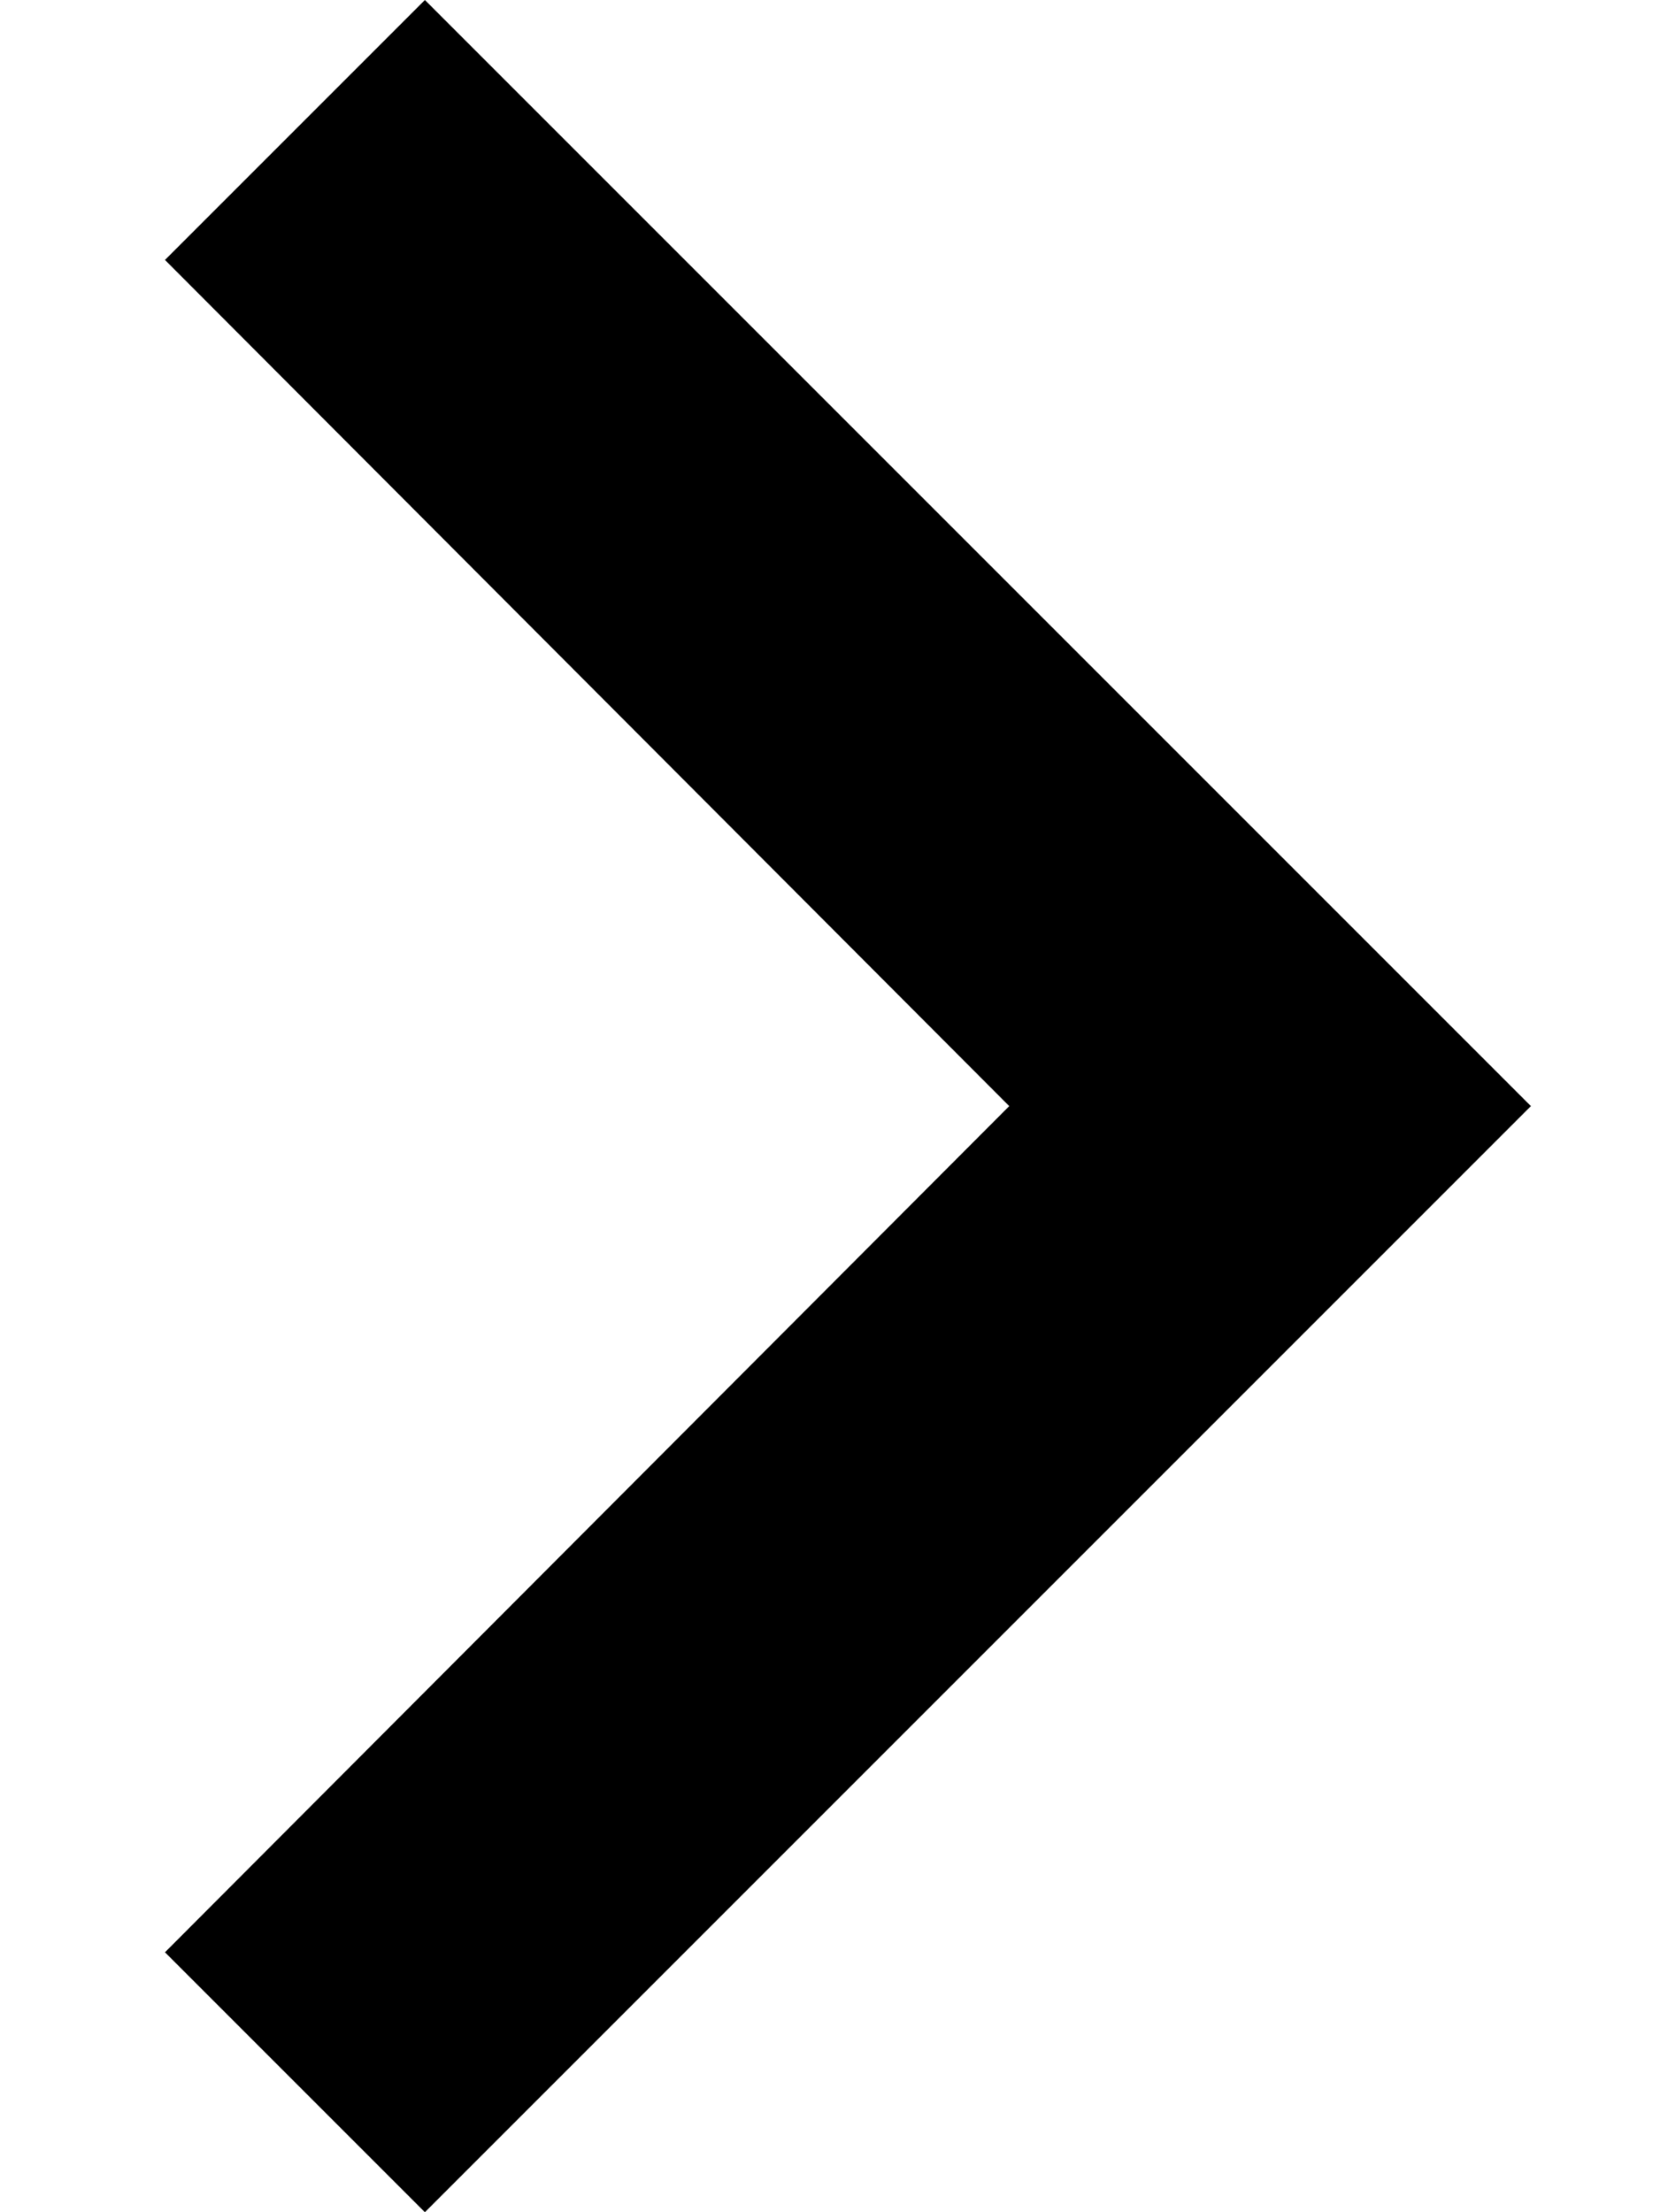 <svg width="9" height="12" viewBox="0 0 9 12" fill="none" xmlns="http://www.w3.org/2000/svg">
<path d="M0.895 10.59L5.475 6L0.895 1.41L2.305 -6.16331e-08L8.305 6L2.305 12L0.895 10.59Z" fill="black"/>
</svg>
